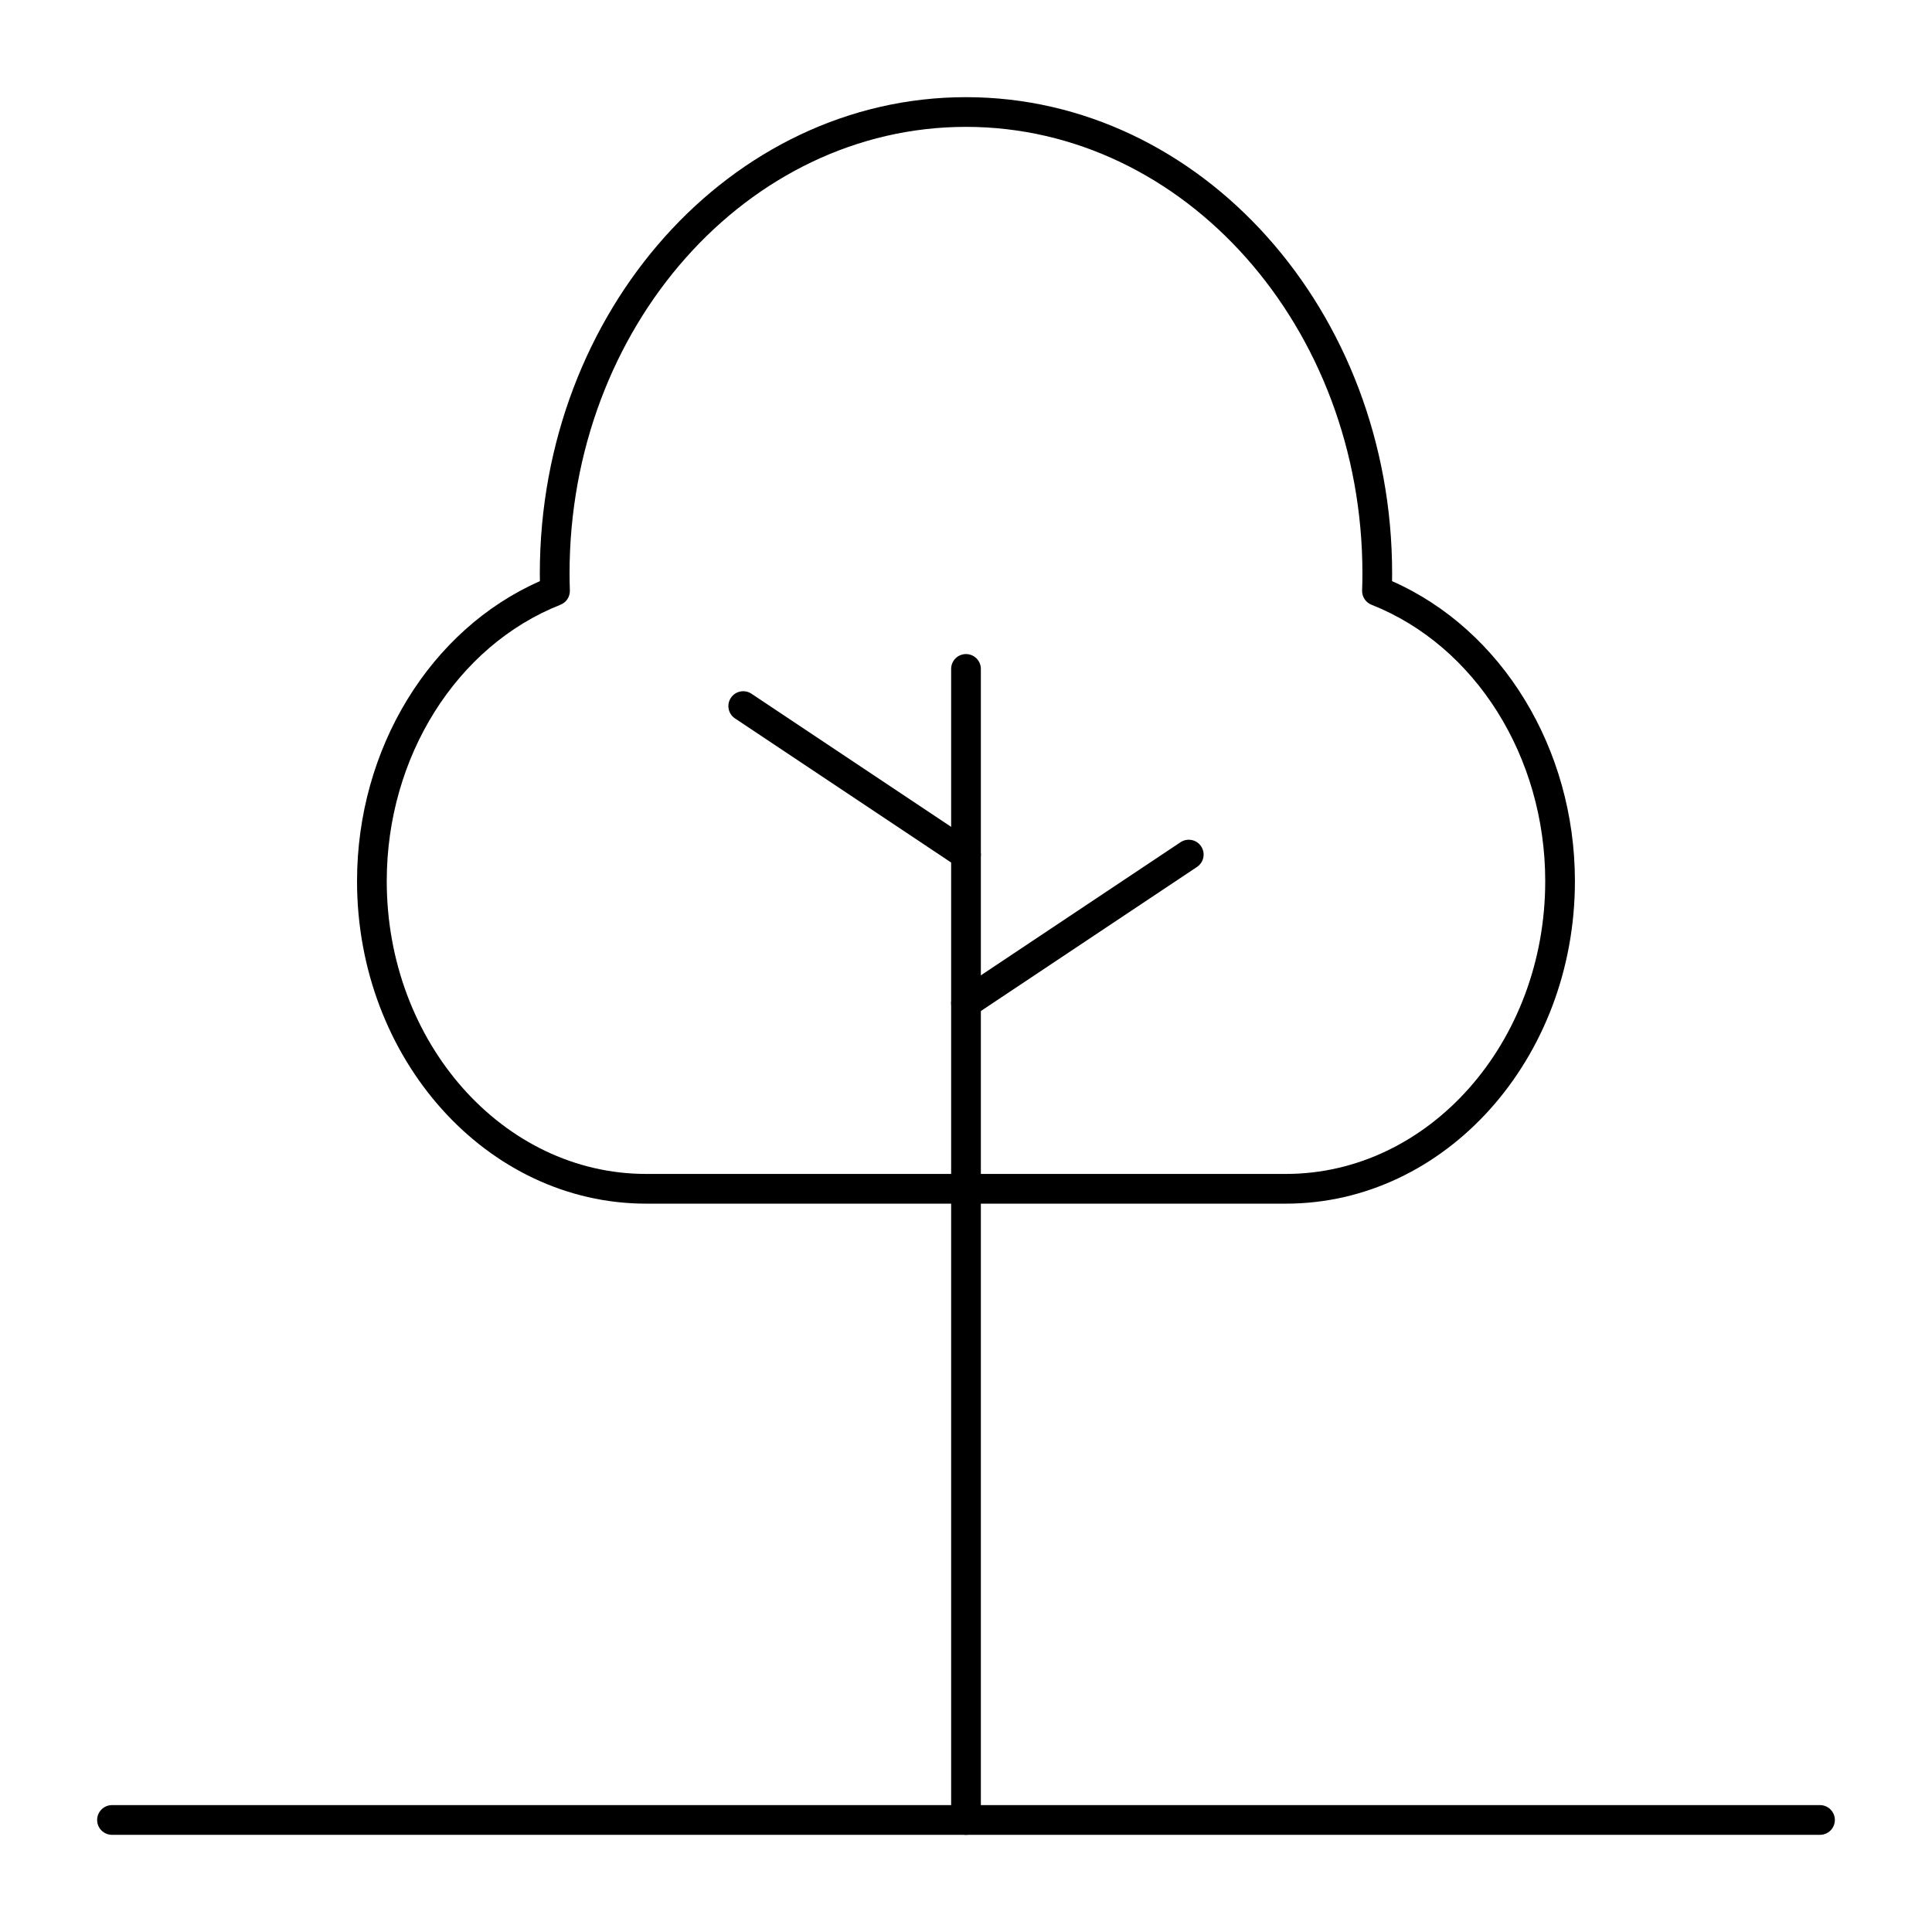 <?xml version="1.0" encoding="UTF-8"?>
<!-- Uploaded to: SVG Repo, www.svgrepo.com, Generator: SVG Repo Mixer Tools -->
<svg fill="#000000" width="800px" height="800px" version="1.1" viewBox="144 144 512 512" xmlns="http://www.w3.org/2000/svg">
 <g>
  <path d="m626.32 630.25h-452.64c-2.172 0-3.938-1.762-3.938-3.938 0-2.172 1.762-3.938 3.938-3.938h452.64c2.172 0 3.938 1.762 3.938 3.938-0.004 2.176-1.766 3.938-3.938 3.938z"/>
  <path d="m400 630.25c-2.172 0-3.938-1.762-3.938-3.938v-305.04c0-2.172 1.762-3.938 3.938-3.938 2.172 0 3.938 1.762 3.938 3.938v305.04c-0.004 2.176-1.766 3.938-3.938 3.938z"/>
  <path d="m484.77 462.98h-169.55c-42.238 0-76.602-38.344-76.602-85.469 0-35.113 19.363-66.684 48.461-79.5-0.012-0.711-0.02-1.379-0.02-2.031 0.004-69.605 50.664-126.23 112.94-126.23s112.93 56.629 112.93 126.23c0 0.656-0.008 1.328-0.02 2.031 29.098 12.82 48.461 44.387 48.461 79.5 0 47.125-34.363 85.469-76.602 85.469zm-84.773-285.36c-57.93 0-105.06 53.098-105.06 118.36 0 1.34 0.027 2.769 0.082 4.496 0.055 1.66-0.941 3.176-2.488 3.789-27.535 10.879-46.039 40.316-46.039 73.246 0 42.785 30.832 77.594 68.73 77.594h169.55c37.898 0 68.73-34.809 68.73-77.594 0-32.93-18.504-62.363-46.039-73.246-1.547-0.613-2.543-2.129-2.488-3.793 0.059-1.656 0.082-3.129 0.082-4.492 0-65.266-47.129-118.36-105.06-118.36z"/>
  <path d="m400 374.41c-0.75 0-1.508-0.215-2.18-0.66l-59.039-39.359c-1.809-1.207-2.297-3.648-1.09-5.457s3.648-2.297 5.457-1.09l59.039 39.359c1.809 1.207 2.297 3.648 1.09 5.457-0.758 1.137-2.008 1.75-3.277 1.75z"/>
  <path d="m400 413.77c-1.273 0-2.519-0.613-3.277-1.754-1.207-1.809-0.719-4.25 1.09-5.457l59.039-39.359c1.809-1.207 4.25-0.719 5.457 1.09 1.207 1.809 0.719 4.254-1.09 5.457l-59.039 39.359c-0.672 0.453-1.43 0.664-2.18 0.664z"/>
 </g>
</svg>